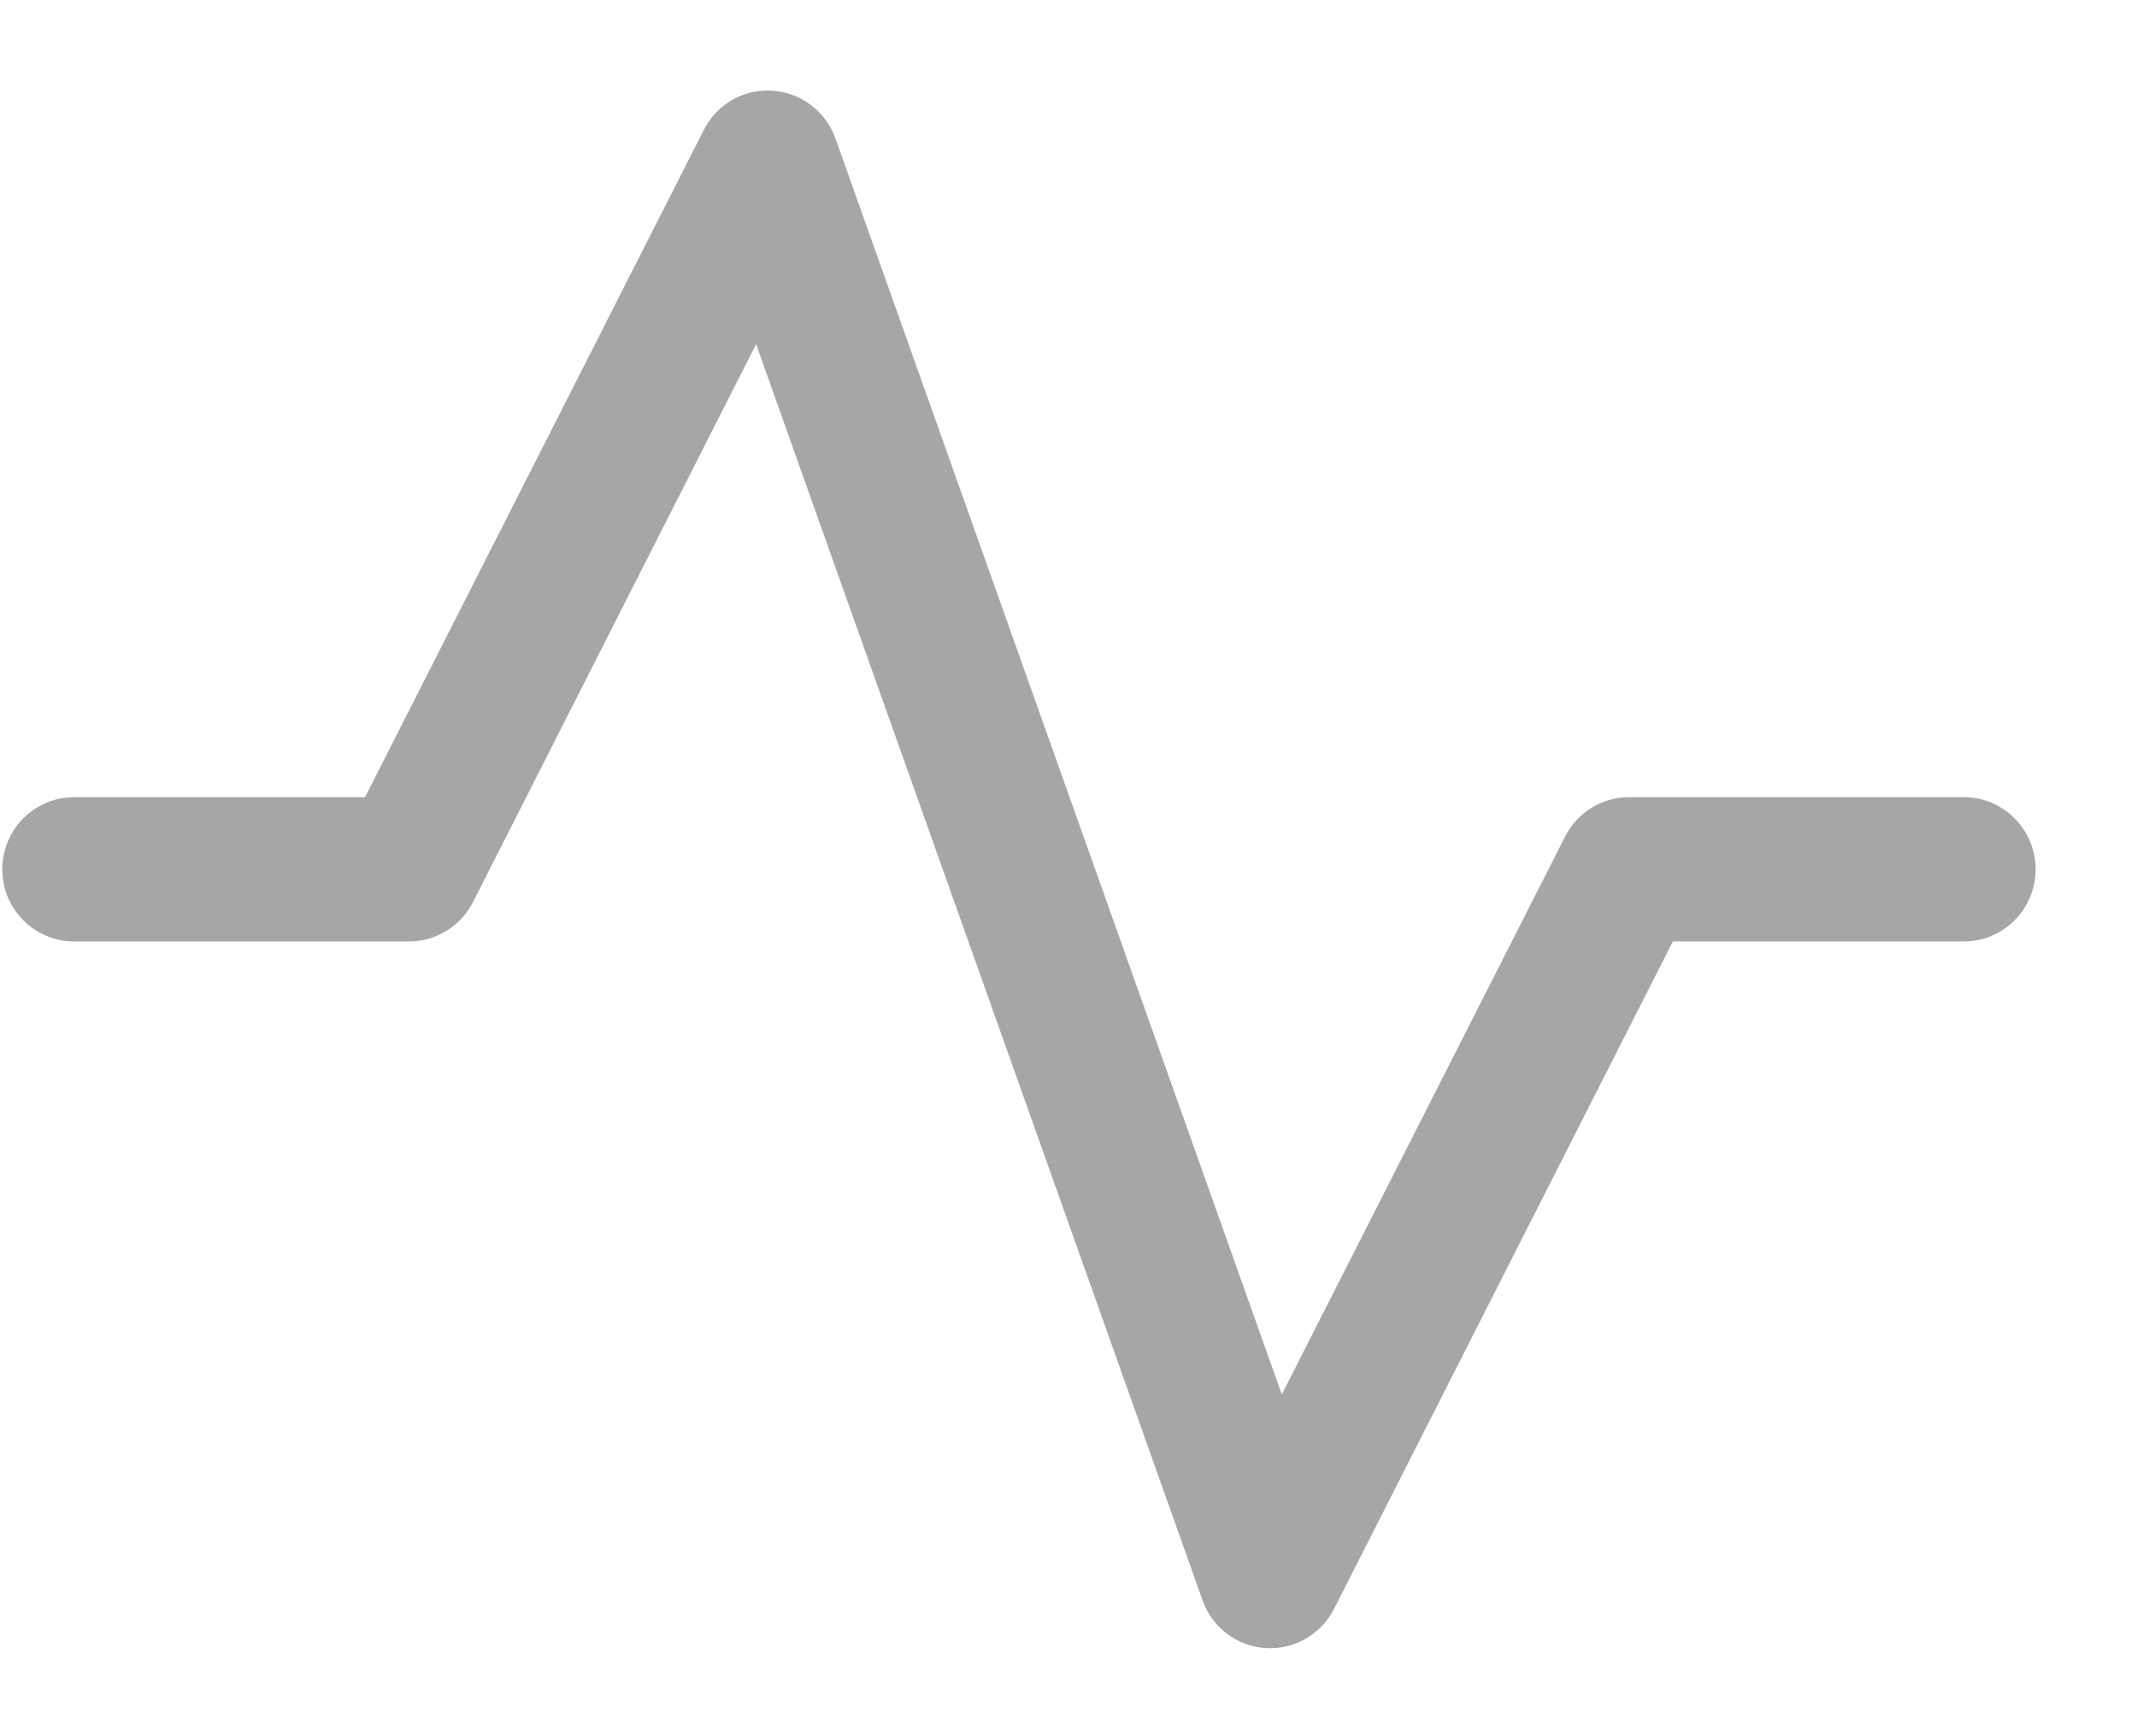 <svg width="16" height="13" viewBox="0 0 16 13" fill="none" xmlns="http://www.w3.org/2000/svg">
<path d="M14.704 5.969H12.196C11.994 5.969 11.809 6.083 11.718 6.264L9.597 10.441L6.255 1.036C6.182 0.833 5.997 0.693 5.783 0.679C5.569 0.664 5.367 0.78 5.27 0.972L2.733 5.969H0.555C0.258 5.969 0.017 6.211 0.017 6.509C0.017 6.807 0.258 7.049 0.555 7.049H3.062C3.264 7.049 3.449 6.935 3.541 6.755L5.661 2.577L9.004 11.983C9.076 12.186 9.261 12.326 9.475 12.34C9.487 12.341 9.498 12.341 9.51 12.341C9.711 12.341 9.896 12.228 9.988 12.047L12.525 7.049H14.704C15 7.049 15.241 6.807 15.241 6.509C15.241 6.211 15 5.969 14.704 5.969Z" fill="#A6A6A6"/>
</svg>
